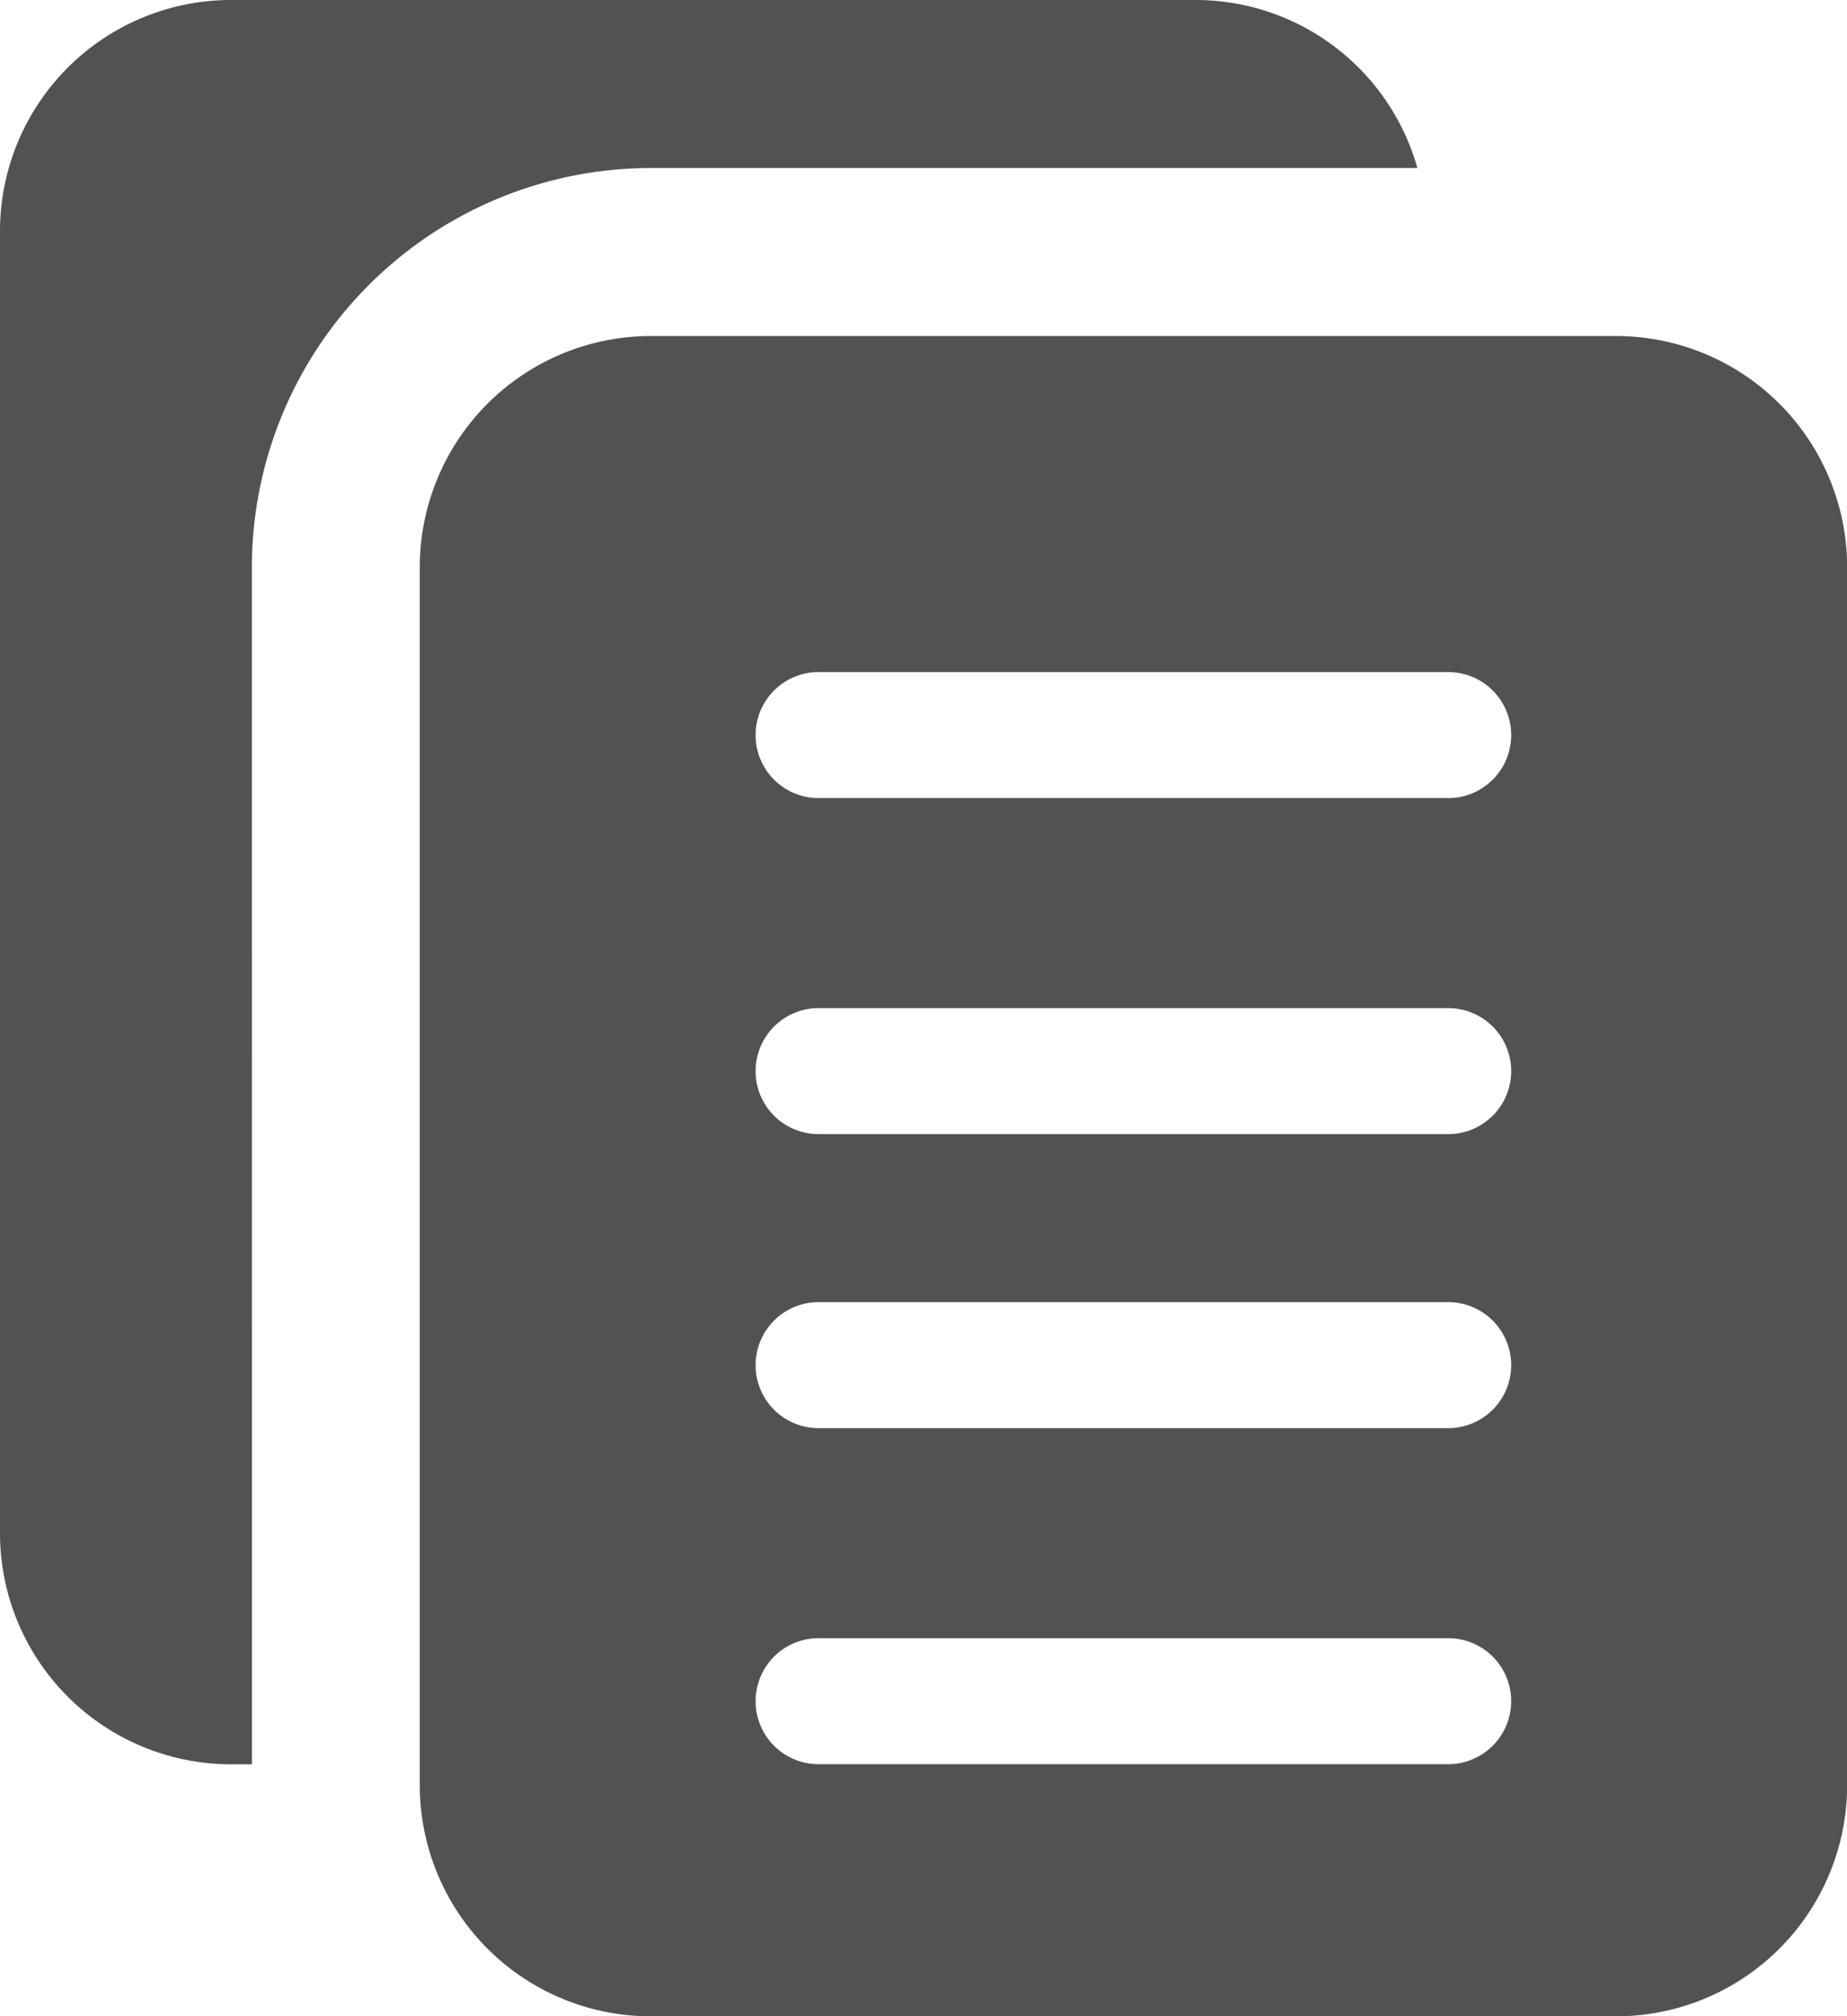 <svg xmlns="http://www.w3.org/2000/svg" width="151.161" height="164.904" viewBox="0 0 151.161 164.904">
  <g id="portable-document-format" transform="translate(-1)">
    <path id="Path_10" data-name="Path 10" d="M21.613,46.379A32.676,32.676,0,0,1,54.25,13.742H117A18.858,18.858,0,0,0,98.911,0H19.9A18.911,18.911,0,0,0,1,18.9V125.4a18.911,18.911,0,0,0,18.9,18.9h1.718Z" fill="#525252"/>
    <path id="Path_11" data-name="Path 11" d="M103.911,4H24.9A18.911,18.911,0,0,0,6,22.9v99.629a18.911,18.911,0,0,0,18.9,18.9h79.016a18.911,18.911,0,0,0,18.9-18.9V22.9A18.911,18.911,0,0,0,103.911,4ZM90.169,120.807H38.637a5.153,5.153,0,1,1,0-10.306H90.169a5.153,5.153,0,1,1,0,10.306Zm0-27.484H38.637a5.153,5.153,0,0,1,0-10.306H90.169a5.153,5.153,0,0,1,0,10.306Zm0-24.048H38.637a5.153,5.153,0,1,1,0-10.306H90.169a5.153,5.153,0,1,1,0,10.306Zm0-27.484H38.637a5.153,5.153,0,1,1,0-10.306H90.169a5.153,5.153,0,1,1,0,10.306Z" transform="translate(29.355 23.484)" fill="#525252"/>
  </g>
</svg>
